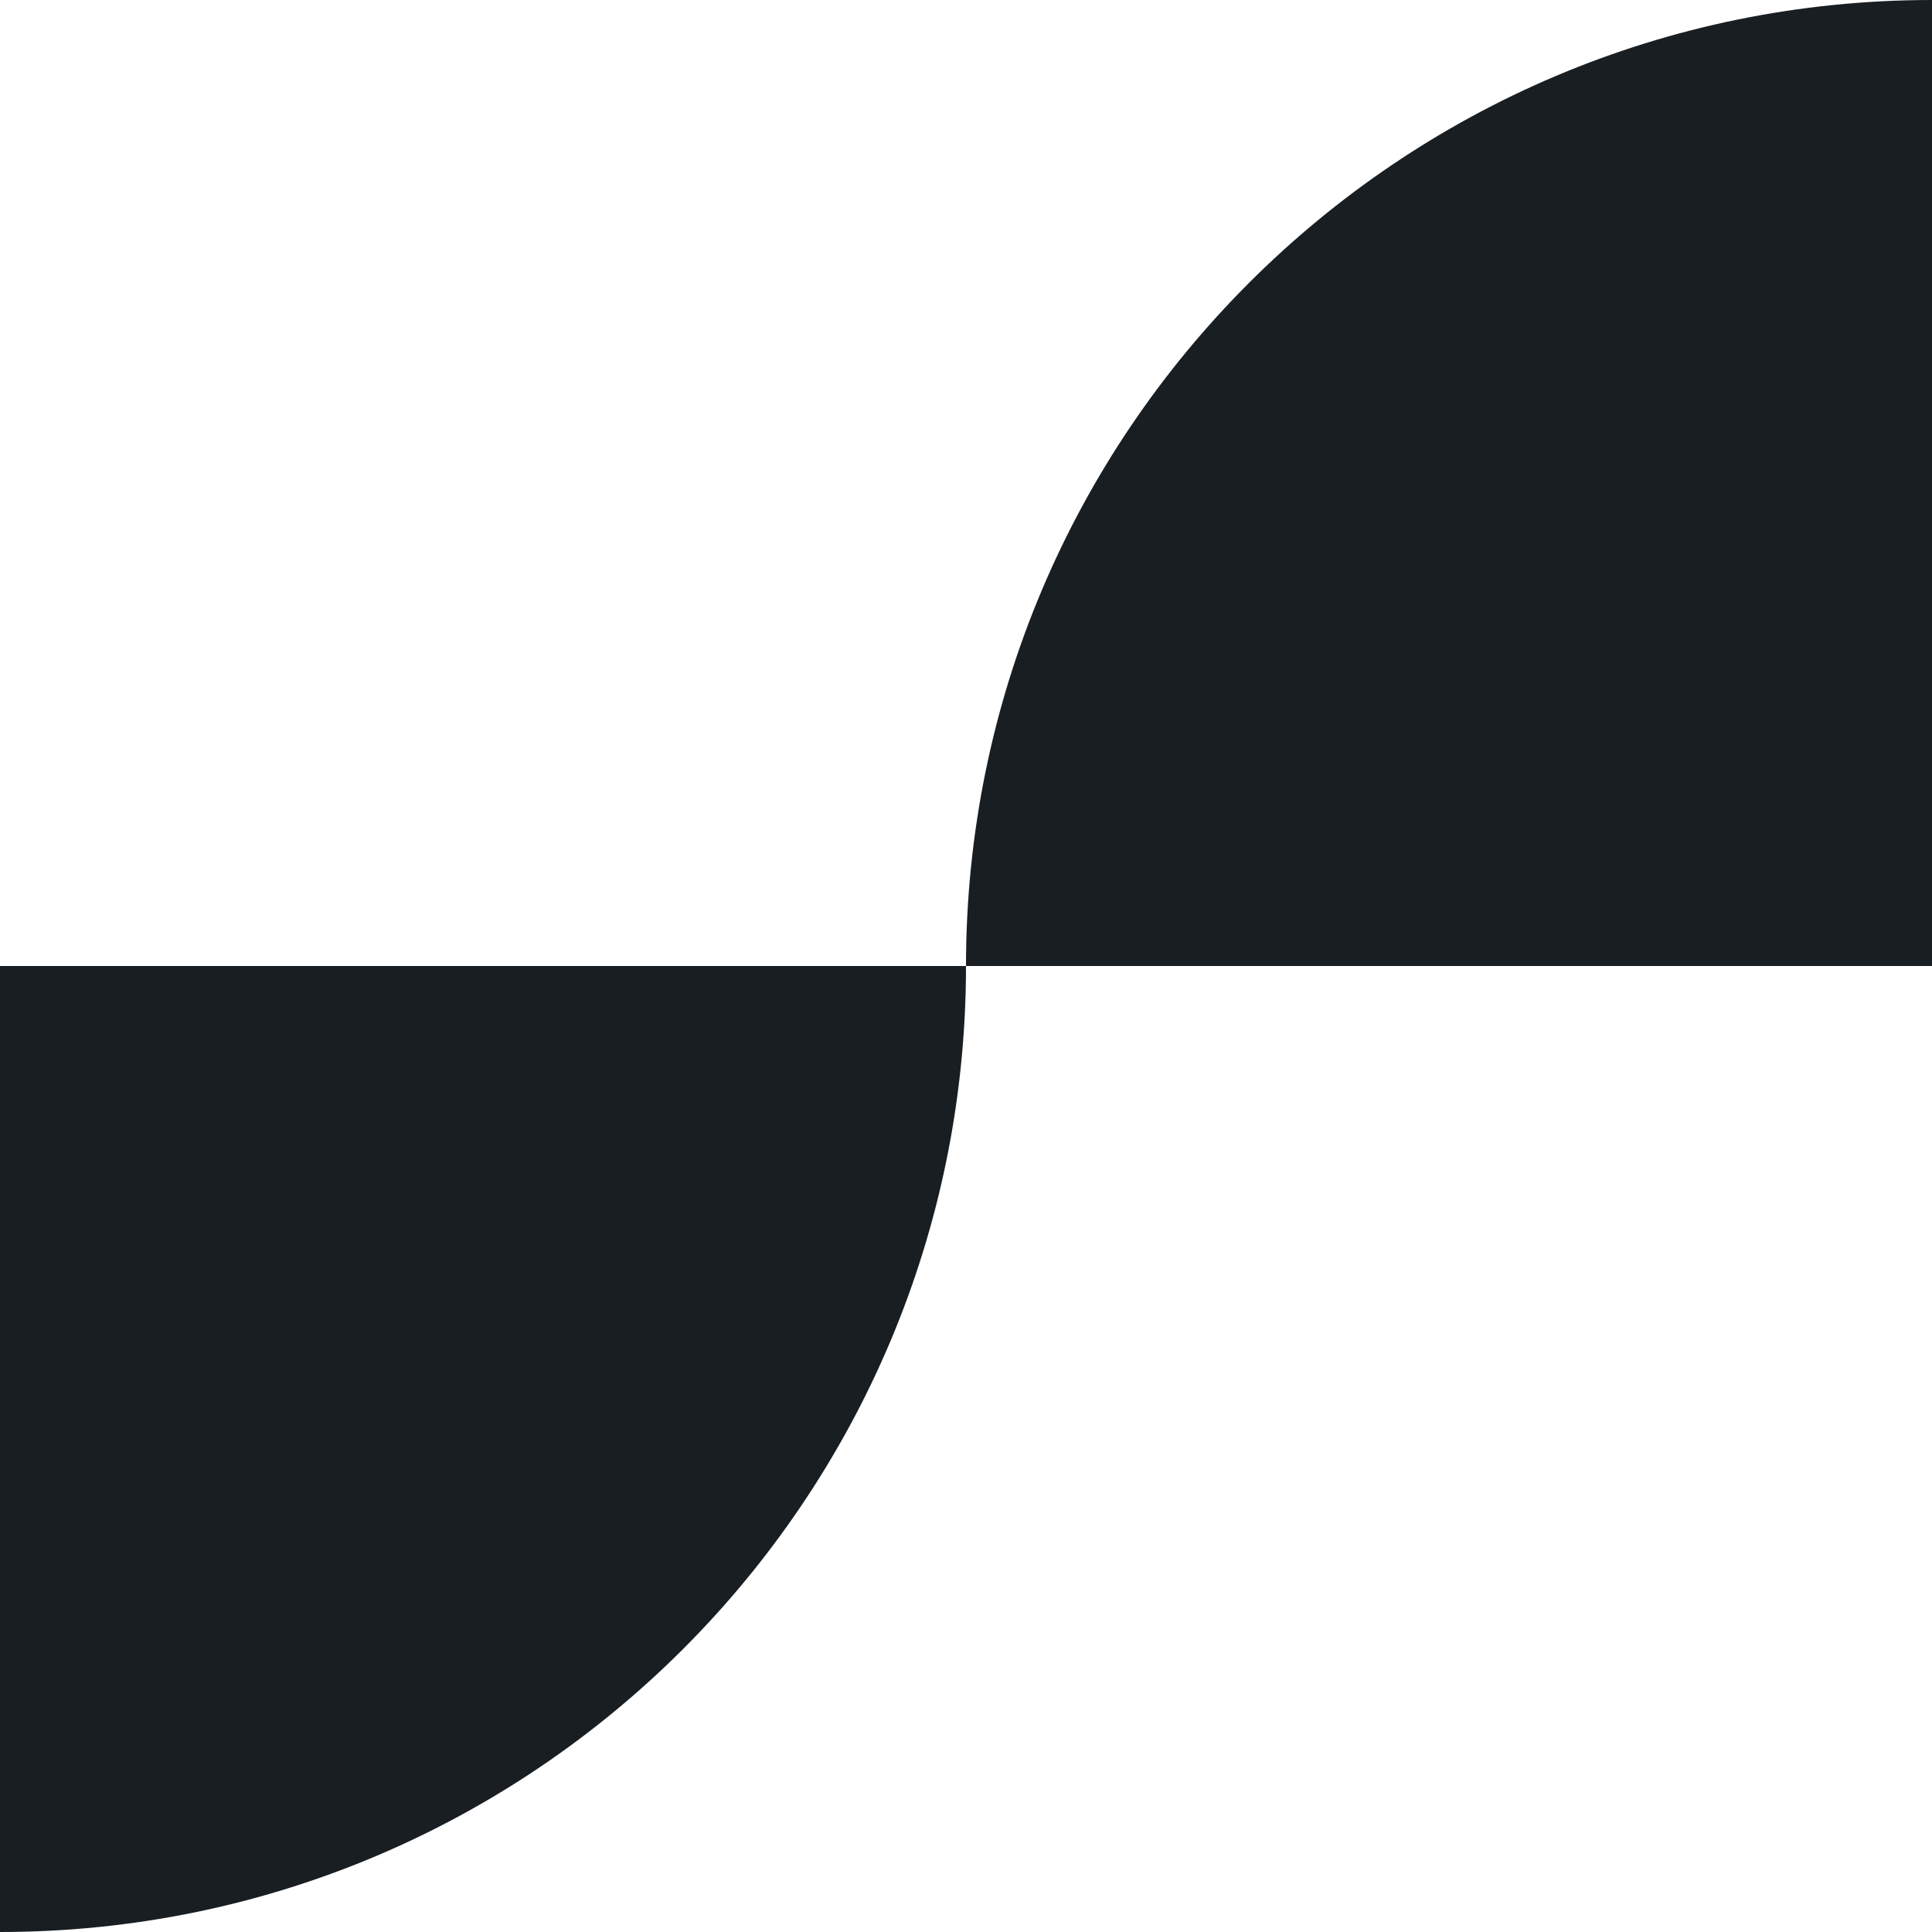 <?xml version="1.0" encoding="UTF-8"?>
<svg id="Layer_1" data-name="Layer 1" xmlns="http://www.w3.org/2000/svg" version="1.1" viewBox="0 0 595.28 595.28">
  <defs>
    <style>
      .cls-1 {
        fill: #191e23;
        stroke-width: 0px;
      }
    </style>
  </defs>
  <path class="cls-1" d="M297.64,297.64C297.64,133.26,430.9,0,595.28,0v297.64h-297.64Z"/>
  <path class="cls-1" d="M297.64,297.64C297.64,462.02,164.38,595.28,0,595.28v-297.64h297.64Z"/>
</svg>